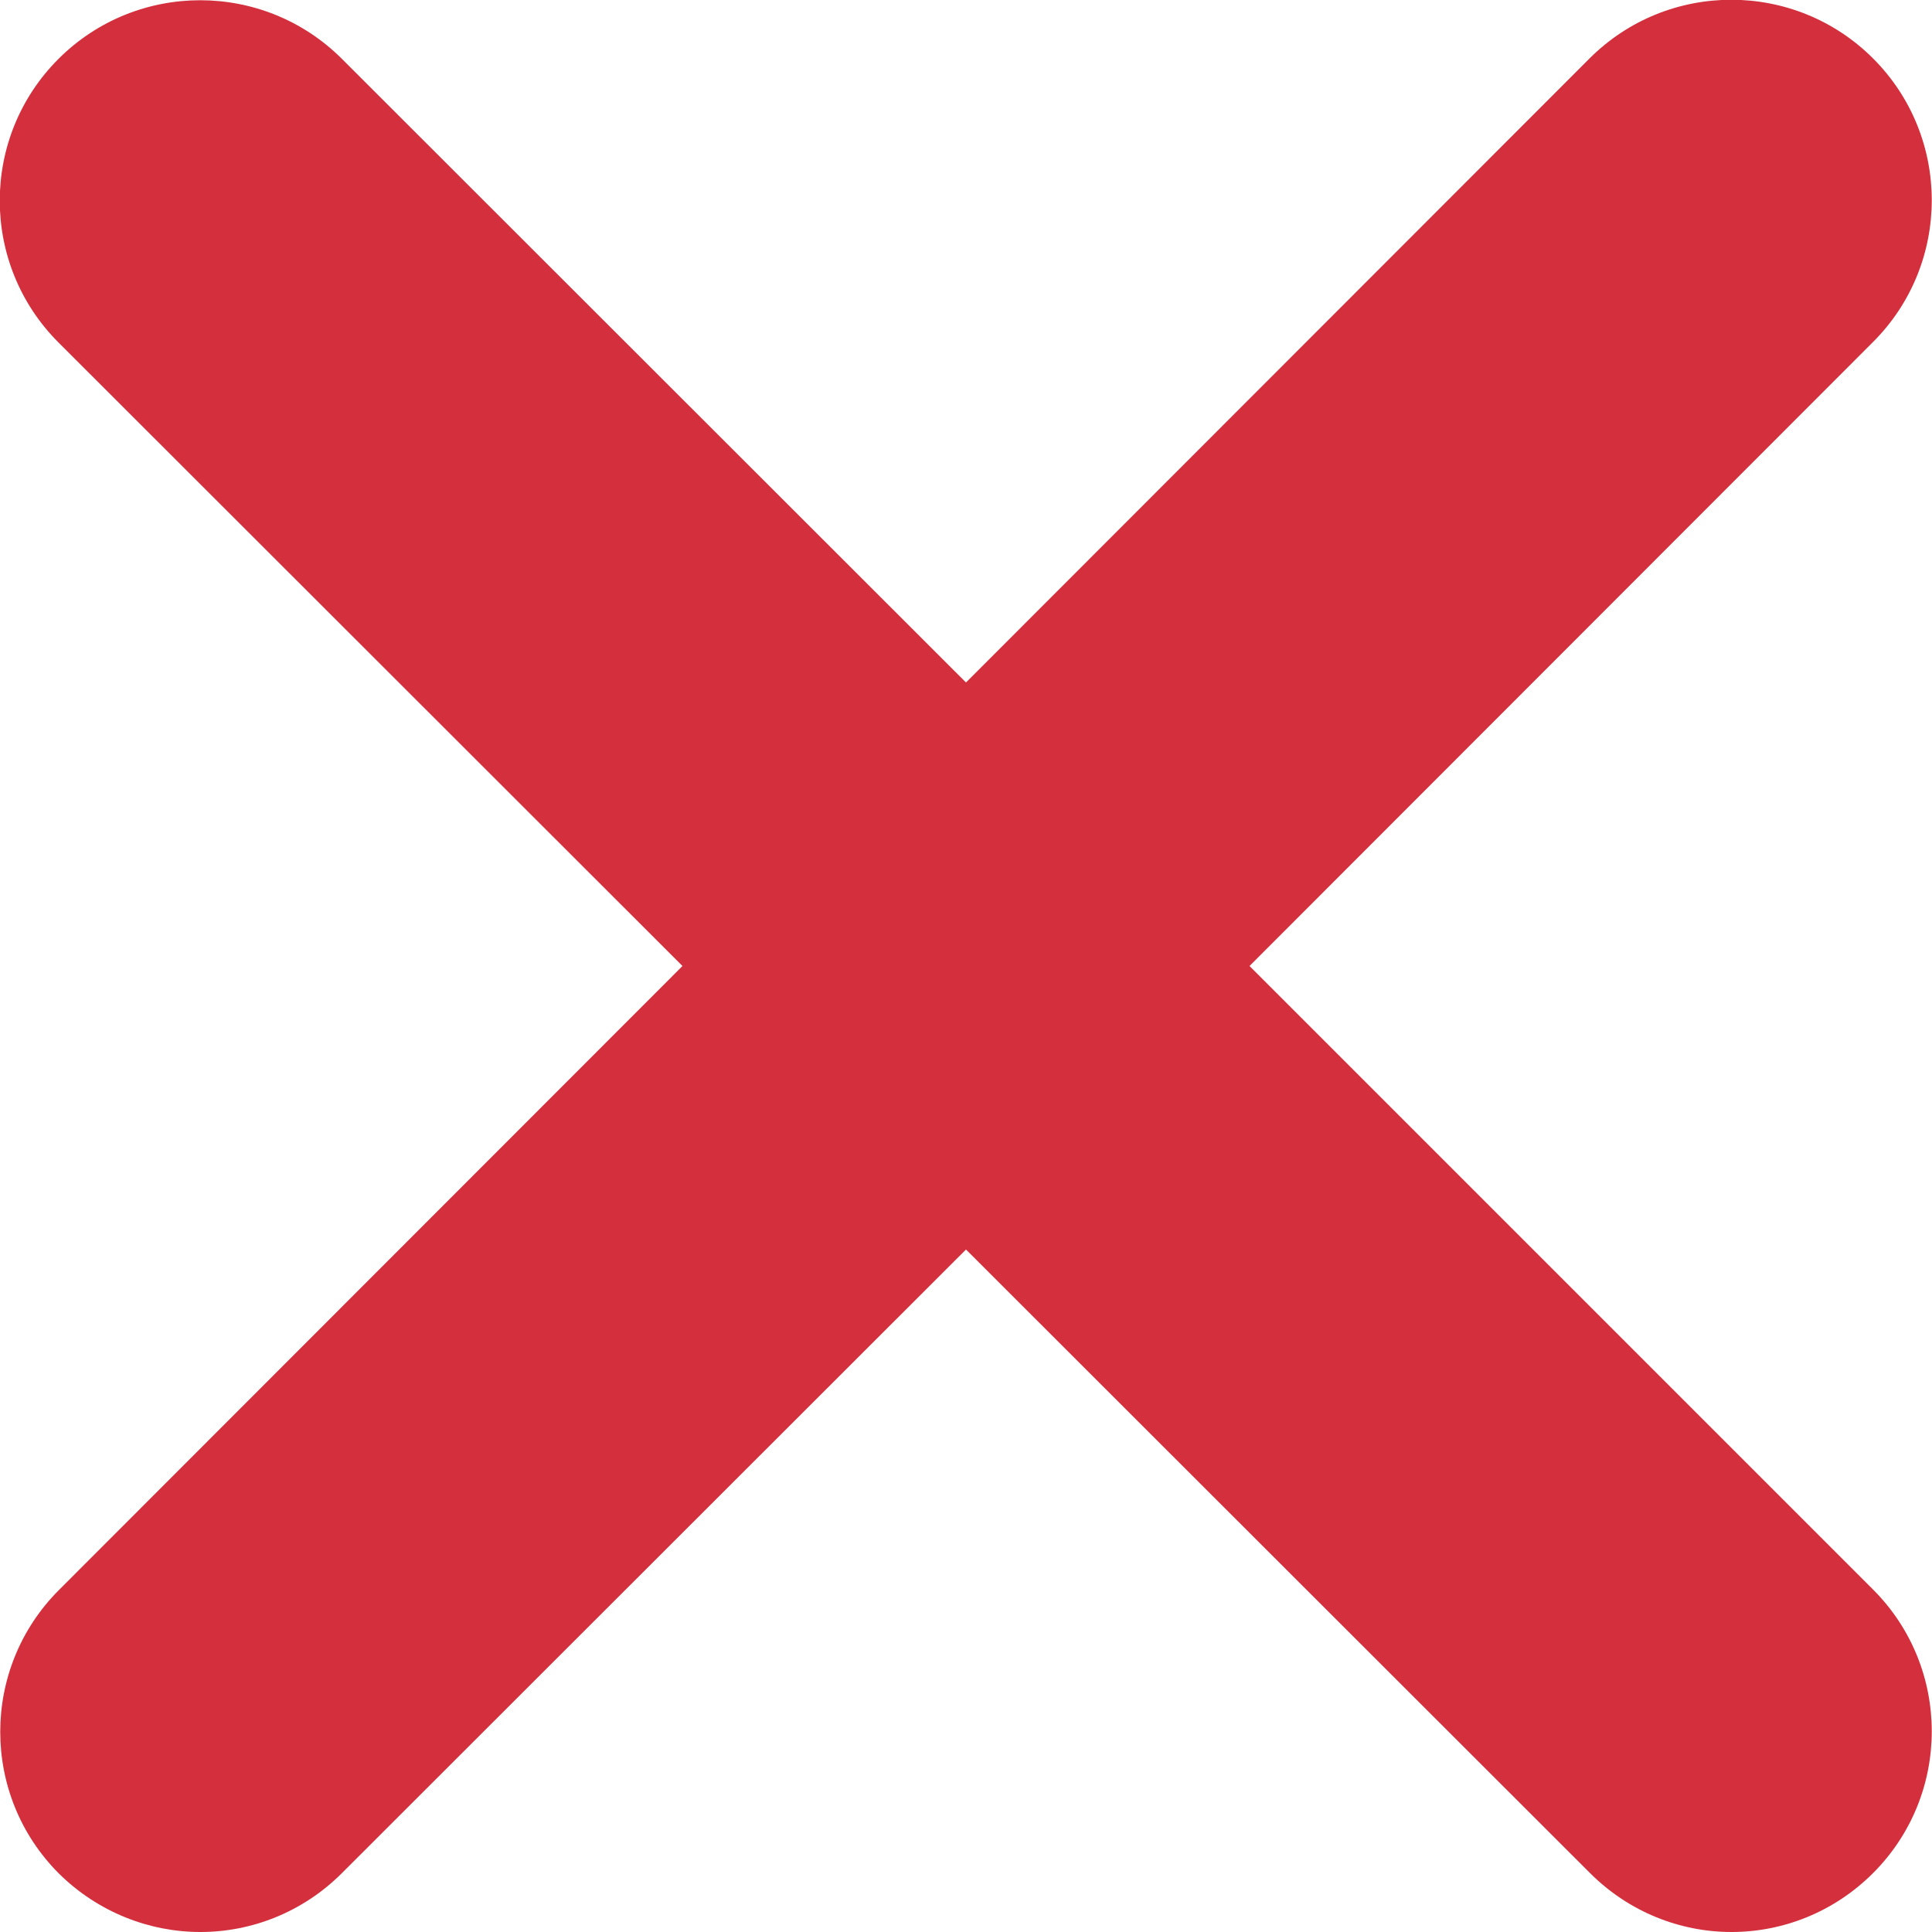 <?xml version="1.0" encoding="UTF-8" standalone="no"?>
<!-- Created with Inkscape (http://www.inkscape.org/) -->

<svg
   width="4mm"
   height="4mm"
   viewBox="0 0 4 4"
   version="1.1"
   id="svg1"
   inkscape:version="1.3.2 (091e20ef0f, 2023-11-25)"
   sodipodi:docname="check-red.svg"
   xmlns:inkscape="http://www.inkscape.org/namespaces/inkscape"
   xmlns:sodipodi="http://sodipodi.sourceforge.net/DTD/sodipodi-0.dtd"
   xmlns="http://www.w3.org/2000/svg"
   xmlns:svg="http://www.w3.org/2000/svg">
  <sodipodi:namedview
     id="namedview1"
     pagecolor="#ffffff"
     bordercolor="#000000"
     borderopacity="0.25"
     inkscape:showpageshadow="2"
     inkscape:pageopacity="0.0"
     inkscape:pagecheckerboard="0"
     inkscape:deskcolor="#d1d1d1"
     inkscape:document-units="mm"
     inkscape:zoom="0.71713664"
     inkscape:cx="397.4138"
     inkscape:cy="561.25985"
     inkscape:window-width="1920"
     inkscape:window-height="1011"
     inkscape:window-x="0"
     inkscape:window-y="0"
     inkscape:window-maximized="1"
     inkscape:current-layer="layer1" />
  <defs
     id="defs1" />
  <g
     inkscape:label="Layer 1"
     inkscape:groupmode="layer"
     id="layer1">
    <path
       id="path5"
       d="M 2.587,2 3.878,0.708 c 0.162,-0.162 0.162,-0.425 0,-0.587 -0.162,-0.162 -0.425,-0.162 -0.587,0 L 2,1.413 0.708,0.122 c -0.162,-0.162 -0.425,-0.162 -0.587,0 -0.162,0.162 -0.162,0.425 0,0.587 L 1.413,2 0.122,3.292 c -0.162,0.162 -0.162,0.425 0,0.587 C 0.203,3.959 0.309,4 0.415,4 0.521,4 0.627,3.959 0.708,3.878 L 2,2.587 3.292,3.878 C 3.373,3.959 3.479,4 3.585,4 3.691,4 3.797,3.959 3.878,3.878 c 0.162,-0.162 0.162,-0.425 0,-0.587 L 2.587,2"
       style="fill:#d42f3d;fill-opacity:1;fill-rule:nonzero;stroke:none;stroke-width:0.001" />
  </g>
</svg>
